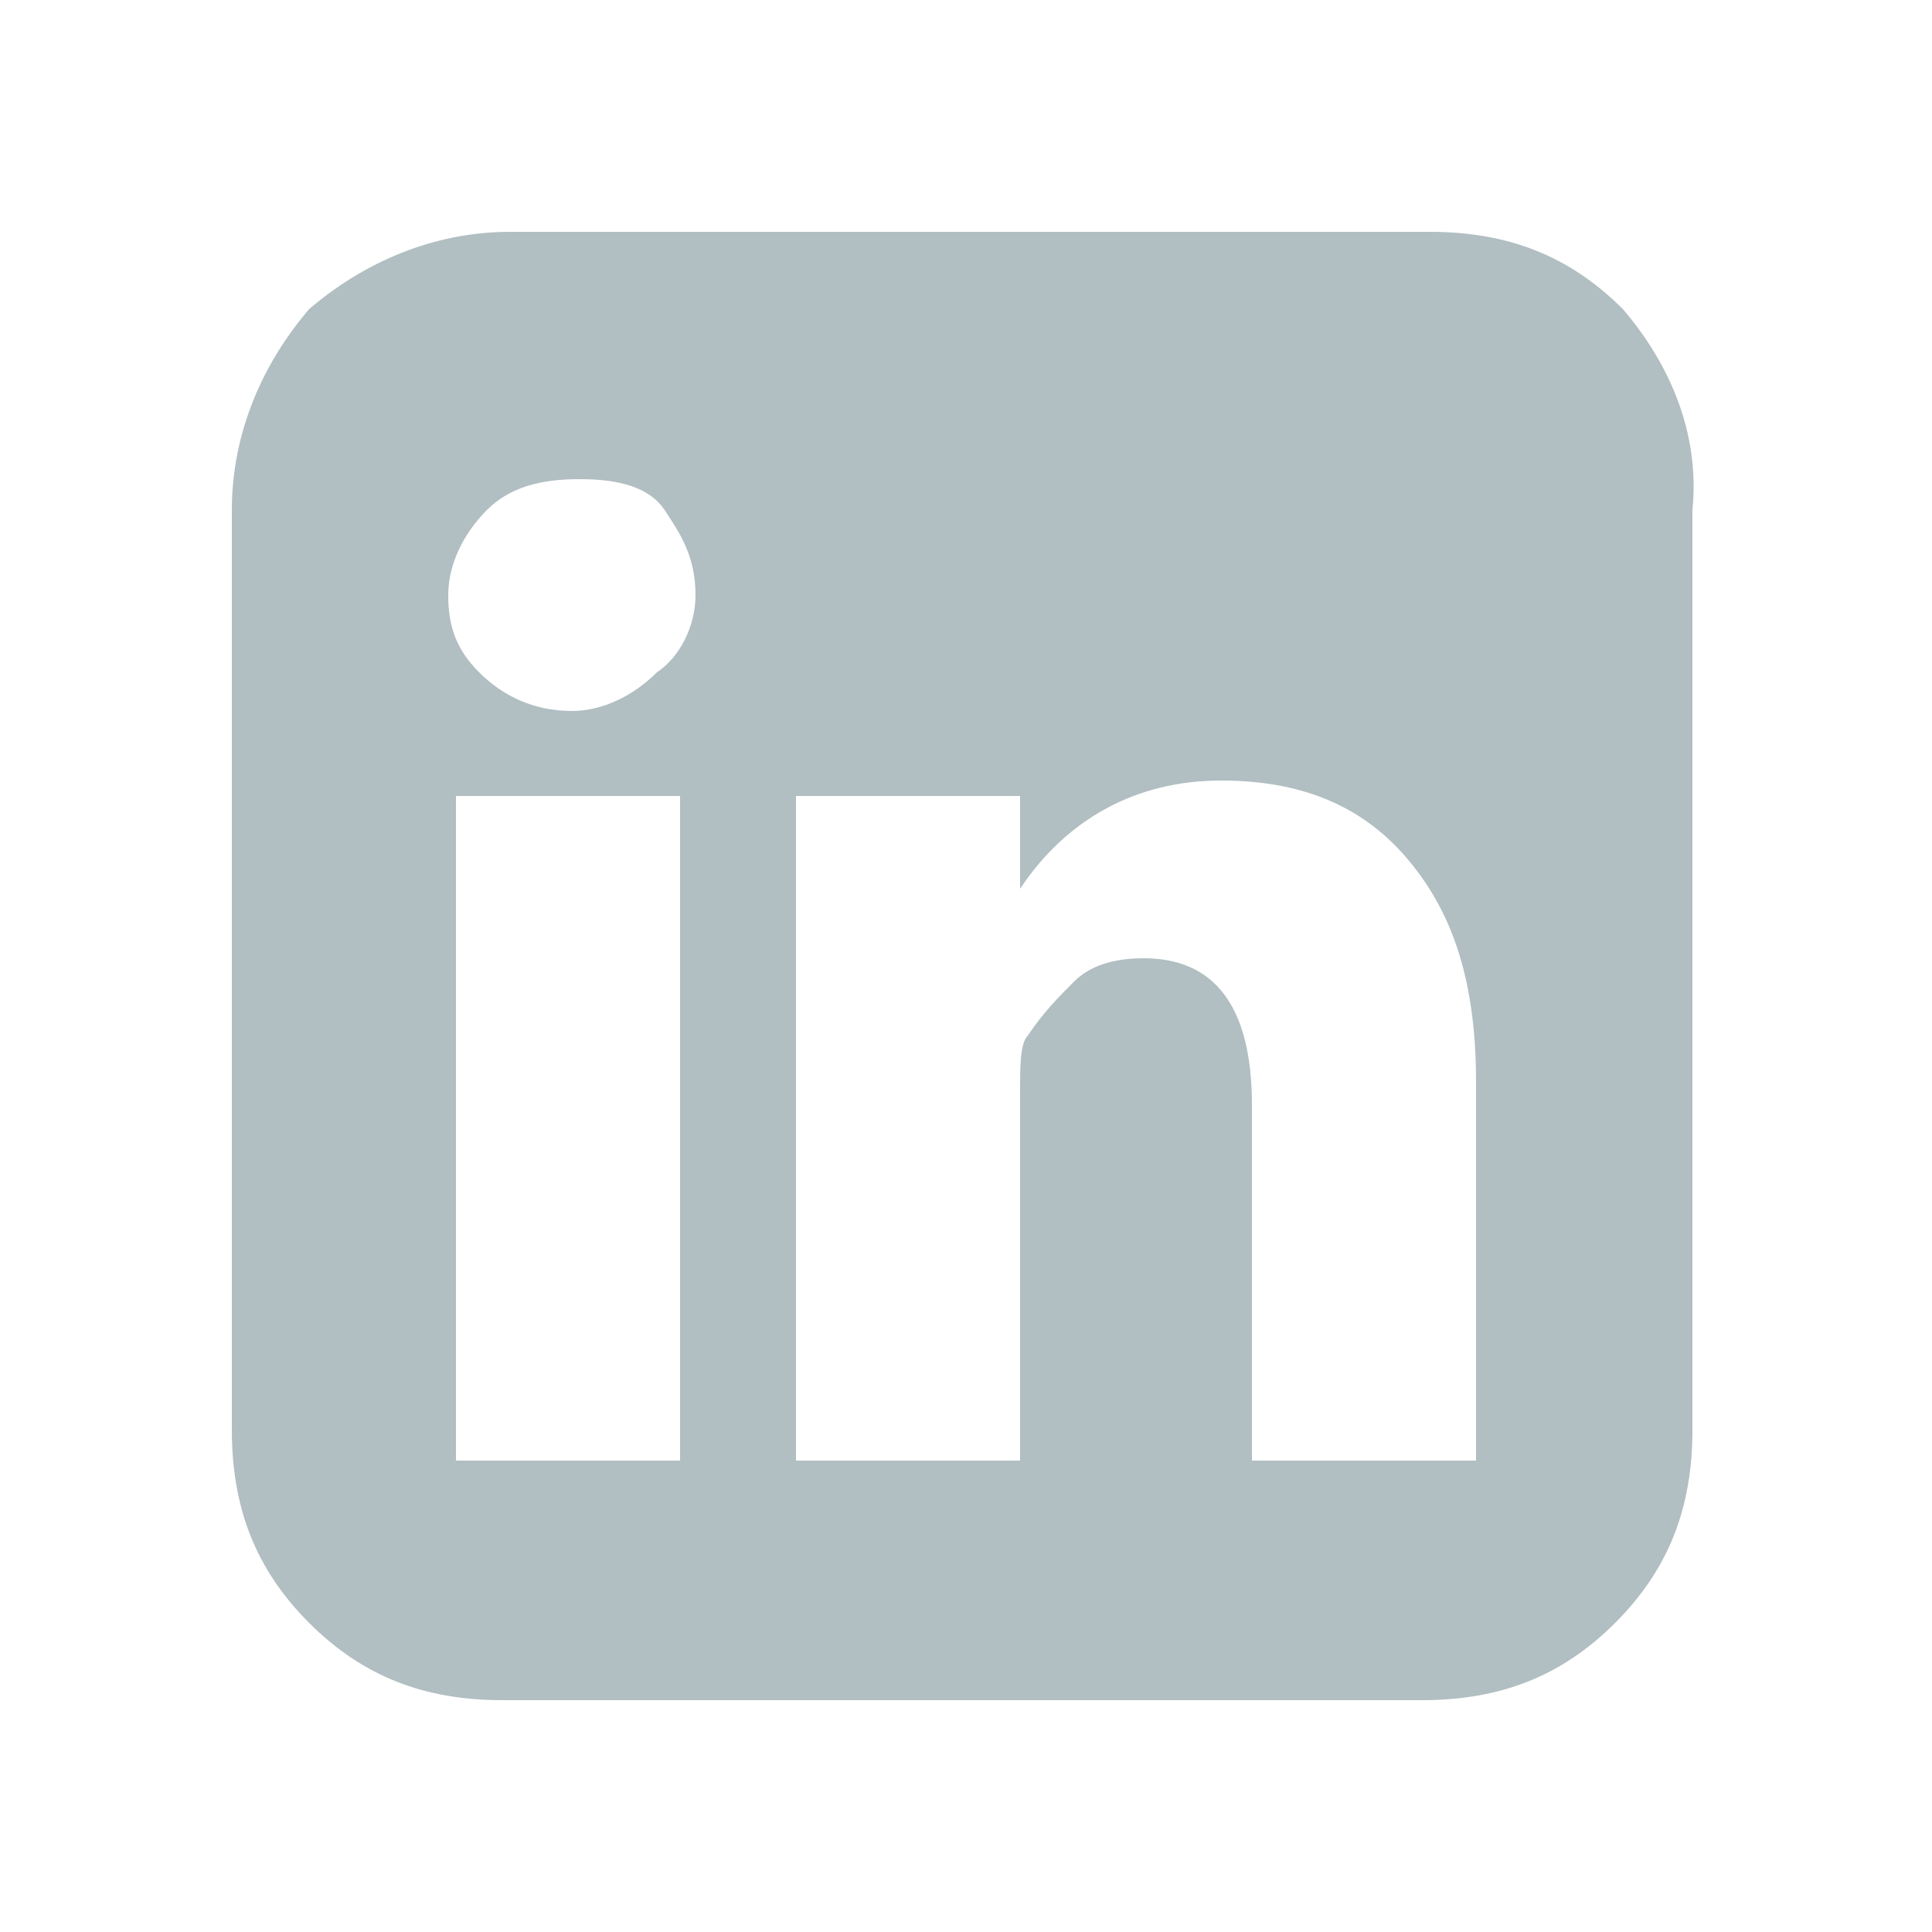 <?xml version="1.0" encoding="utf-8"?>
<!-- Generator: Adobe Illustrator 20.0.0, SVG Export Plug-In . SVG Version: 6.00 Build 0)  -->
<svg version="1.1" id="Layer_1" xmlns="http://www.w3.org/2000/svg" xmlns:xlink="http://www.w3.org/1999/xlink" x="0px" y="0px"
	 viewBox="0 0 25 25" style="enable-background:new 0 0 25 25;" xml:space="preserve">
<style type="text/css">
	.st0{fill:#B1BEC2;}
</style>
<g>
	<path class="st0" d="M21,4c-0.7-0.7-1.5-1-2.5-1H6.6C5.6,3,4.7,3.4,4,4C3.4,4.7,3,5.6,3,6.6v11.9c0,1,0.3,1.8,1,2.5
		c0.7,0.7,1.5,1,2.5,1h11.9c1,0,1.8-0.3,2.5-1c0.7-0.7,1-1.5,1-2.5V6.6C22,5.6,21.6,4.7,21,4L21,4z M8.8,18.9H5.9v-8.6h2.9V18.9z
		 M8.5,8.7C8.2,9,7.8,9.2,7.4,9.2h0C6.9,9.2,6.5,9,6.2,8.7S5.8,8.1,5.8,7.7c0-0.4,0.2-0.8,0.5-1.1c0.3-0.3,0.7-0.4,1.2-0.4
		c0.5,0,0.9,0.1,1.1,0.4C8.8,6.9,9,7.2,9,7.7C9,8.1,8.8,8.5,8.5,8.7L8.5,8.7z M19.1,18.9h-2.9v-4.6c0-1.3-0.5-1.9-1.4-1.9
		c-0.4,0-0.7,0.1-0.9,0.3c-0.2,0.2-0.4,0.4-0.6,0.7c-0.1,0.1-0.1,0.4-0.1,0.7v4.8h-2.9c0-5.2,0-8,0-8.6h2.9v1.2
		c0.6-0.9,1.5-1.4,2.6-1.4c1,0,1.8,0.3,2.4,1c0.6,0.7,0.9,1.6,0.9,2.9V18.9z M19.1,18.9"/>
</g>
</svg>
